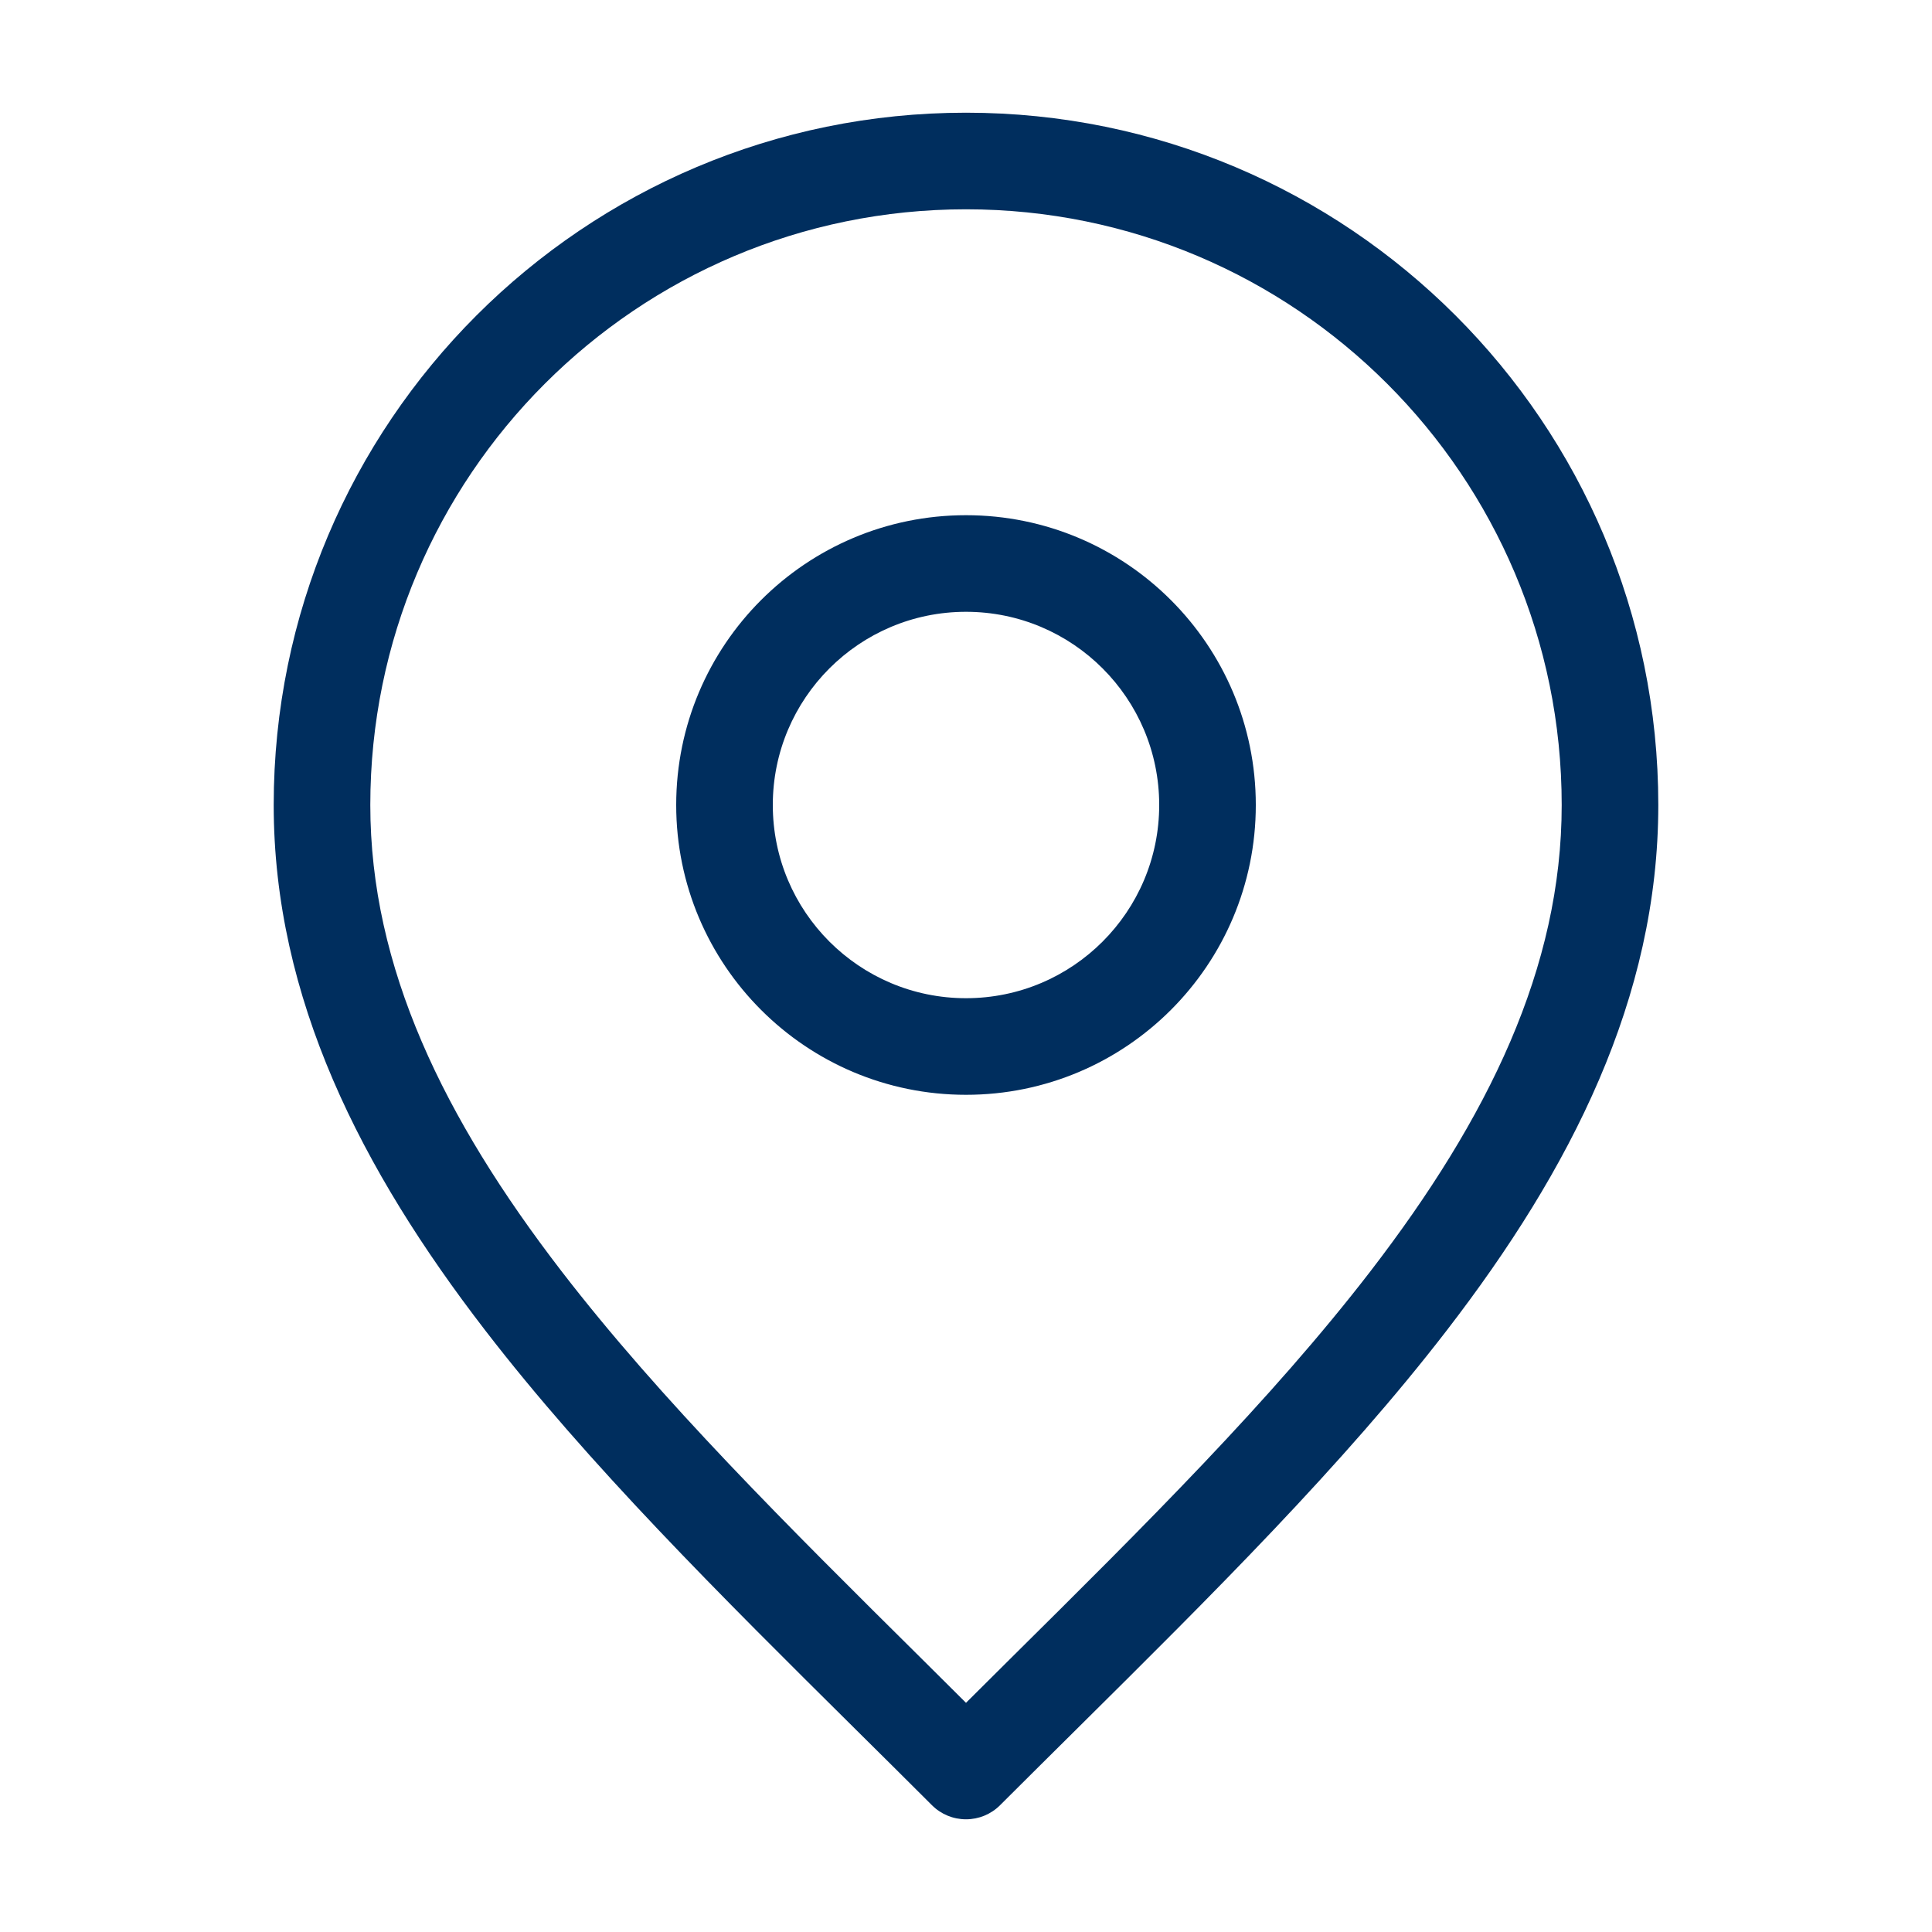 <svg width="24" height="24" viewBox="0 0 24 24" fill="none" xmlns="http://www.w3.org/2000/svg">
<path fill-rule="evenodd" clip-rule="evenodd" d="M12 2.6C7.913 2.6 4.6 5.913 4.6 10C4.6 12.019 5.512 13.89 6.975 15.791C8.208 17.392 9.786 18.957 11.456 20.612C11.636 20.791 11.818 20.971 12 21.153C12.182 20.971 12.364 20.791 12.544 20.612C14.214 18.957 15.792 17.392 17.025 15.791C18.488 13.89 19.4 12.019 19.4 10C19.4 5.913 16.087 2.6 12 2.6ZM3.4 10C3.4 5.25 7.25 1.4 12 1.4C16.75 1.4 20.6 5.25 20.6 10C20.6 12.399 19.512 14.528 17.975 16.523C16.689 18.193 15.042 19.826 13.374 21.48C13.058 21.794 12.74 22.108 12.424 22.424C12.312 22.537 12.159 22.6 12 22.6C11.841 22.6 11.688 22.537 11.576 22.424C11.26 22.108 10.943 21.794 10.626 21.48C8.958 19.826 7.311 18.193 6.025 16.523C4.488 14.528 3.4 12.399 3.4 10ZM12 7.6C10.675 7.6 9.6 8.675 9.6 10C9.6 11.325 10.675 12.4 12 12.4C13.325 12.4 14.4 11.325 14.4 10C14.4 8.675 13.325 7.6 12 7.6ZM8.4 10C8.4 8.012 10.012 6.4 12 6.4C13.988 6.4 15.6 8.012 15.6 10C15.6 11.988 13.988 13.6 12 13.6C10.012 13.6 8.4 11.988 8.4 10Z" fill="#002E5E"/>
</svg>
